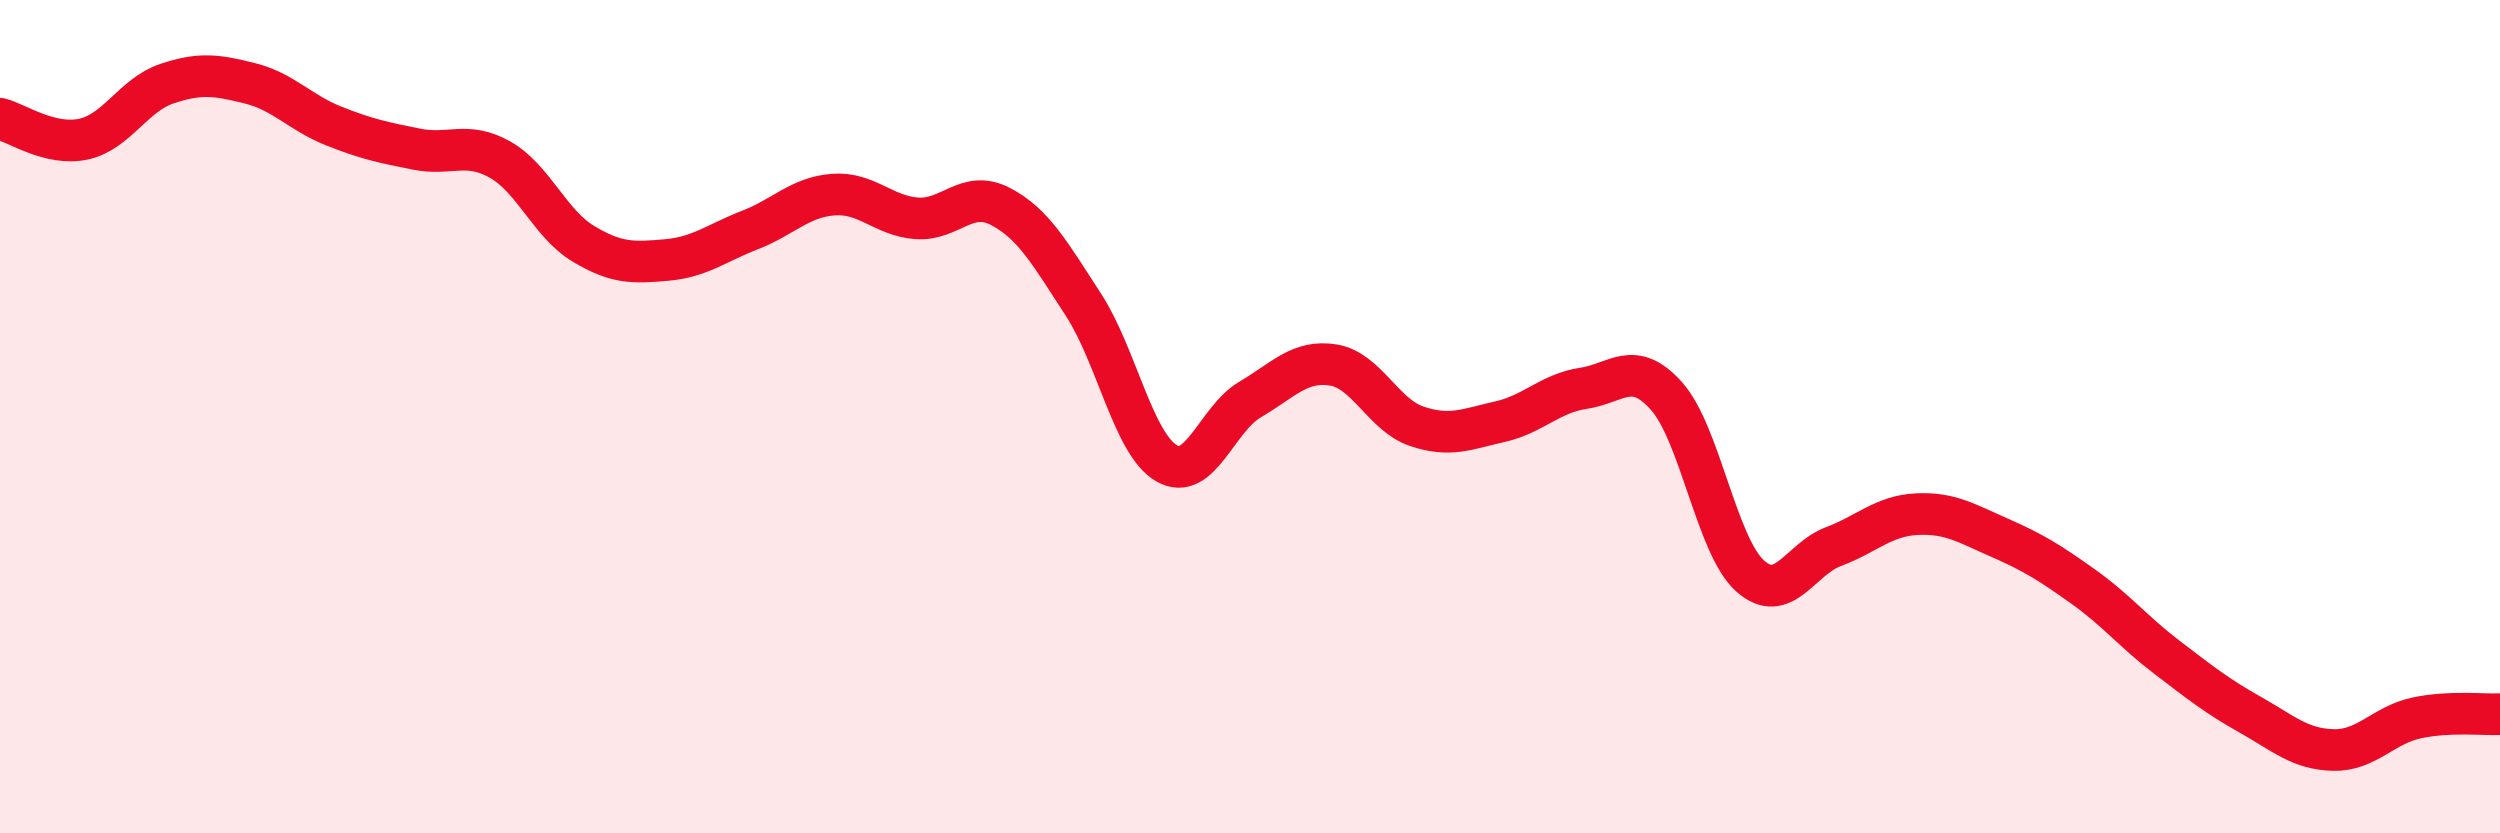 
    <svg width="60" height="20" viewBox="0 0 60 20" xmlns="http://www.w3.org/2000/svg">
      <path
        d="M 0,2.85 C 0.4,2.95 1.2,3.51 2,3.34 C 2.8,3.17 3.2,2.28 4,2.01 C 4.8,1.74 5.2,1.8 6,2 C 6.8,2.2 7.2,2.7 8,3.02 C 8.8,3.34 9.2,3.42 10,3.58 C 10.8,3.74 11.2,3.38 12,3.83 C 12.8,4.28 13.2,5.37 14,5.85 C 14.8,6.33 15.2,6.31 16,6.24 C 16.8,6.17 17.2,5.83 18,5.52 C 18.8,5.21 19.2,4.73 20,4.67 C 20.8,4.61 21.2,5.18 22,5.24 C 22.8,5.3 23.2,4.54 24,4.95 C 24.8,5.36 25.2,6.08 26,7.31 C 26.8,8.54 27.2,10.66 28,11.12 C 28.8,11.58 29.2,10.06 30,9.59 C 30.8,9.12 31.2,8.63 32,8.76 C 32.8,8.89 33.2,9.96 34,10.23 C 34.8,10.5 35.2,10.3 36,10.12 C 36.8,9.94 37.2,9.44 38,9.32 C 38.8,9.2 39.2,8.61 40,9.51 C 40.8,10.41 41.2,13.1 42,13.82 C 42.8,14.54 43.2,13.42 44,13.12 C 44.8,12.82 45.2,12.38 46,12.34 C 46.8,12.3 47.2,12.56 48,12.91 C 48.8,13.26 49.2,13.51 50,14.08 C 50.8,14.65 51.2,15.16 52,15.77 C 52.8,16.38 53.2,16.7 54,17.15 C 54.8,17.6 55.2,17.98 56,18 C 56.8,18.02 57.2,17.4 58,17.23 C 58.8,17.06 59.6,17.16 60,17.14L60 20L0 20Z"
        fill="#EB0A25"
        opacity="0.1"
        stroke-linecap="round"
        stroke-linejoin="round"
      />
      <path
        d="M 0,2.85 C 0.4,2.95 1.2,3.51 2,3.34 C 2.8,3.17 3.2,2.28 4,2.01 C 4.8,1.74 5.2,1.8 6,2 C 6.8,2.2 7.2,2.7 8,3.02 C 8.8,3.34 9.2,3.42 10,3.58 C 10.8,3.74 11.2,3.38 12,3.83 C 12.8,4.28 13.2,5.37 14,5.85 C 14.8,6.33 15.2,6.31 16,6.24 C 16.8,6.17 17.2,5.83 18,5.52 C 18.8,5.21 19.2,4.73 20,4.67 C 20.8,4.61 21.2,5.18 22,5.24 C 22.8,5.3 23.2,4.54 24,4.95 C 24.8,5.36 25.2,6.08 26,7.31 C 26.8,8.54 27.2,10.66 28,11.12 C 28.8,11.58 29.2,10.06 30,9.59 C 30.8,9.12 31.2,8.63 32,8.76 C 32.8,8.89 33.2,9.96 34,10.23 C 34.8,10.5 35.2,10.3 36,10.12 C 36.8,9.94 37.2,9.44 38,9.32 C 38.8,9.2 39.2,8.61 40,9.51 C 40.8,10.41 41.2,13.1 42,13.82 C 42.8,14.54 43.2,13.42 44,13.12 C 44.8,12.82 45.2,12.38 46,12.34 C 46.8,12.3 47.2,12.56 48,12.91 C 48.8,13.26 49.2,13.51 50,14.08 C 50.8,14.65 51.2,15.16 52,15.77 C 52.8,16.38 53.2,16.7 54,17.15 C 54.8,17.6 55.2,17.98 56,18 C 56.8,18.02 57.2,17.4 58,17.23 C 58.8,17.06 59.6,17.16 60,17.14"
        stroke="#EB0A25"
        stroke-width="1"
        fill="none"
        stroke-linecap="round"
        stroke-linejoin="round"
      />
    </svg>
  
